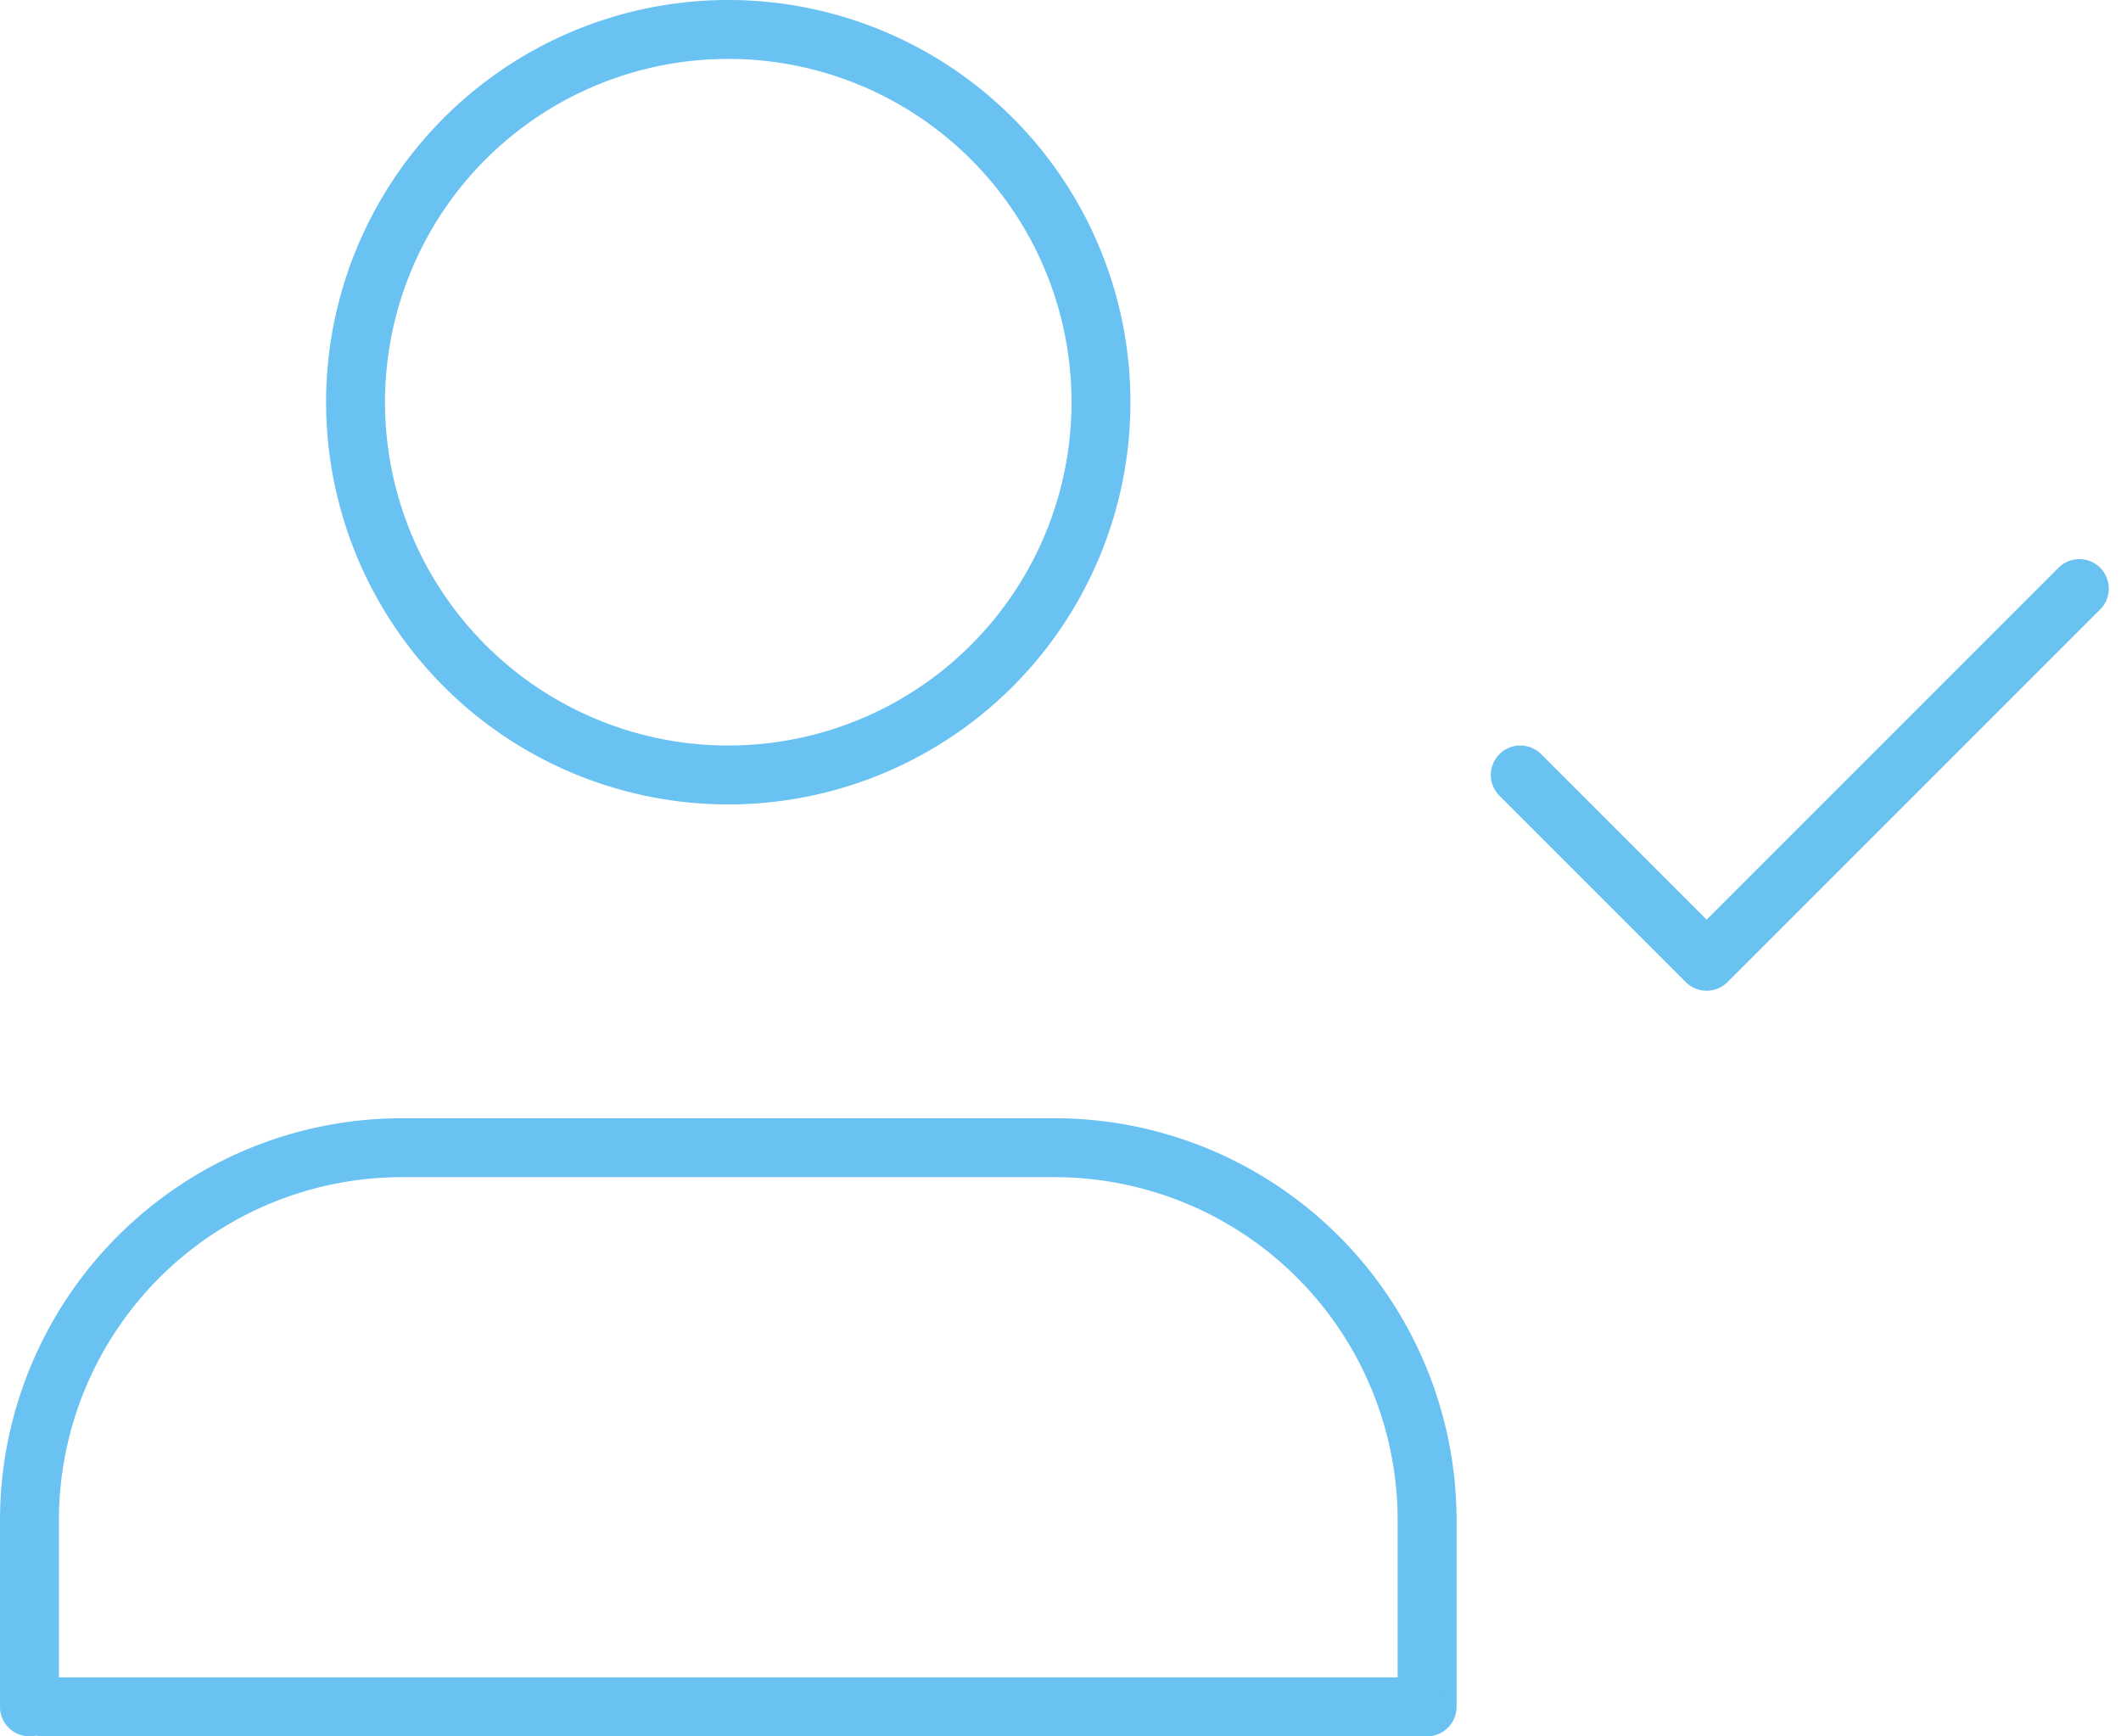 <?xml version="1.0" encoding="UTF-8"?> <svg xmlns="http://www.w3.org/2000/svg" width="108.026" height="88.422" viewBox="0 0 108.026 88.422"><g transform="translate(-128.5 -2400.078)"><g transform="translate(13 -24.899)"><g transform="translate(117 2426.477)"><path d="M72.685,50.974V41.483A18.983,18.983,0,0,0,53.7,22.5H20.483A18.983,18.983,0,0,0,1.5,41.483v9.491" transform="translate(-1.5 34.448)" fill="none" stroke="#69c2f2" stroke-linecap="round" stroke-linejoin="round" stroke-width="3"></path><path d="M44.715,23.483A18.983,18.983,0,1,1,25.733,4.5,18.983,18.983,0,0,1,44.715,23.483Z" transform="translate(9.86 -4.5)" fill="none" stroke="#69c2f2" stroke-linecap="round" stroke-linejoin="round" stroke-width="3"></path><path d="M25.5,22.991l9.491,9.491L53.974,13.5" transform="translate(50.43 14.974)" fill="none" stroke="#69c2f2" stroke-linecap="round" stroke-linejoin="round" stroke-width="3"></path></g><line x2="70.093" transform="translate(117.657 2511.899)" fill="none" stroke="#69c2f2" stroke-linecap="round" stroke-width="3"></line></g></g></svg> 